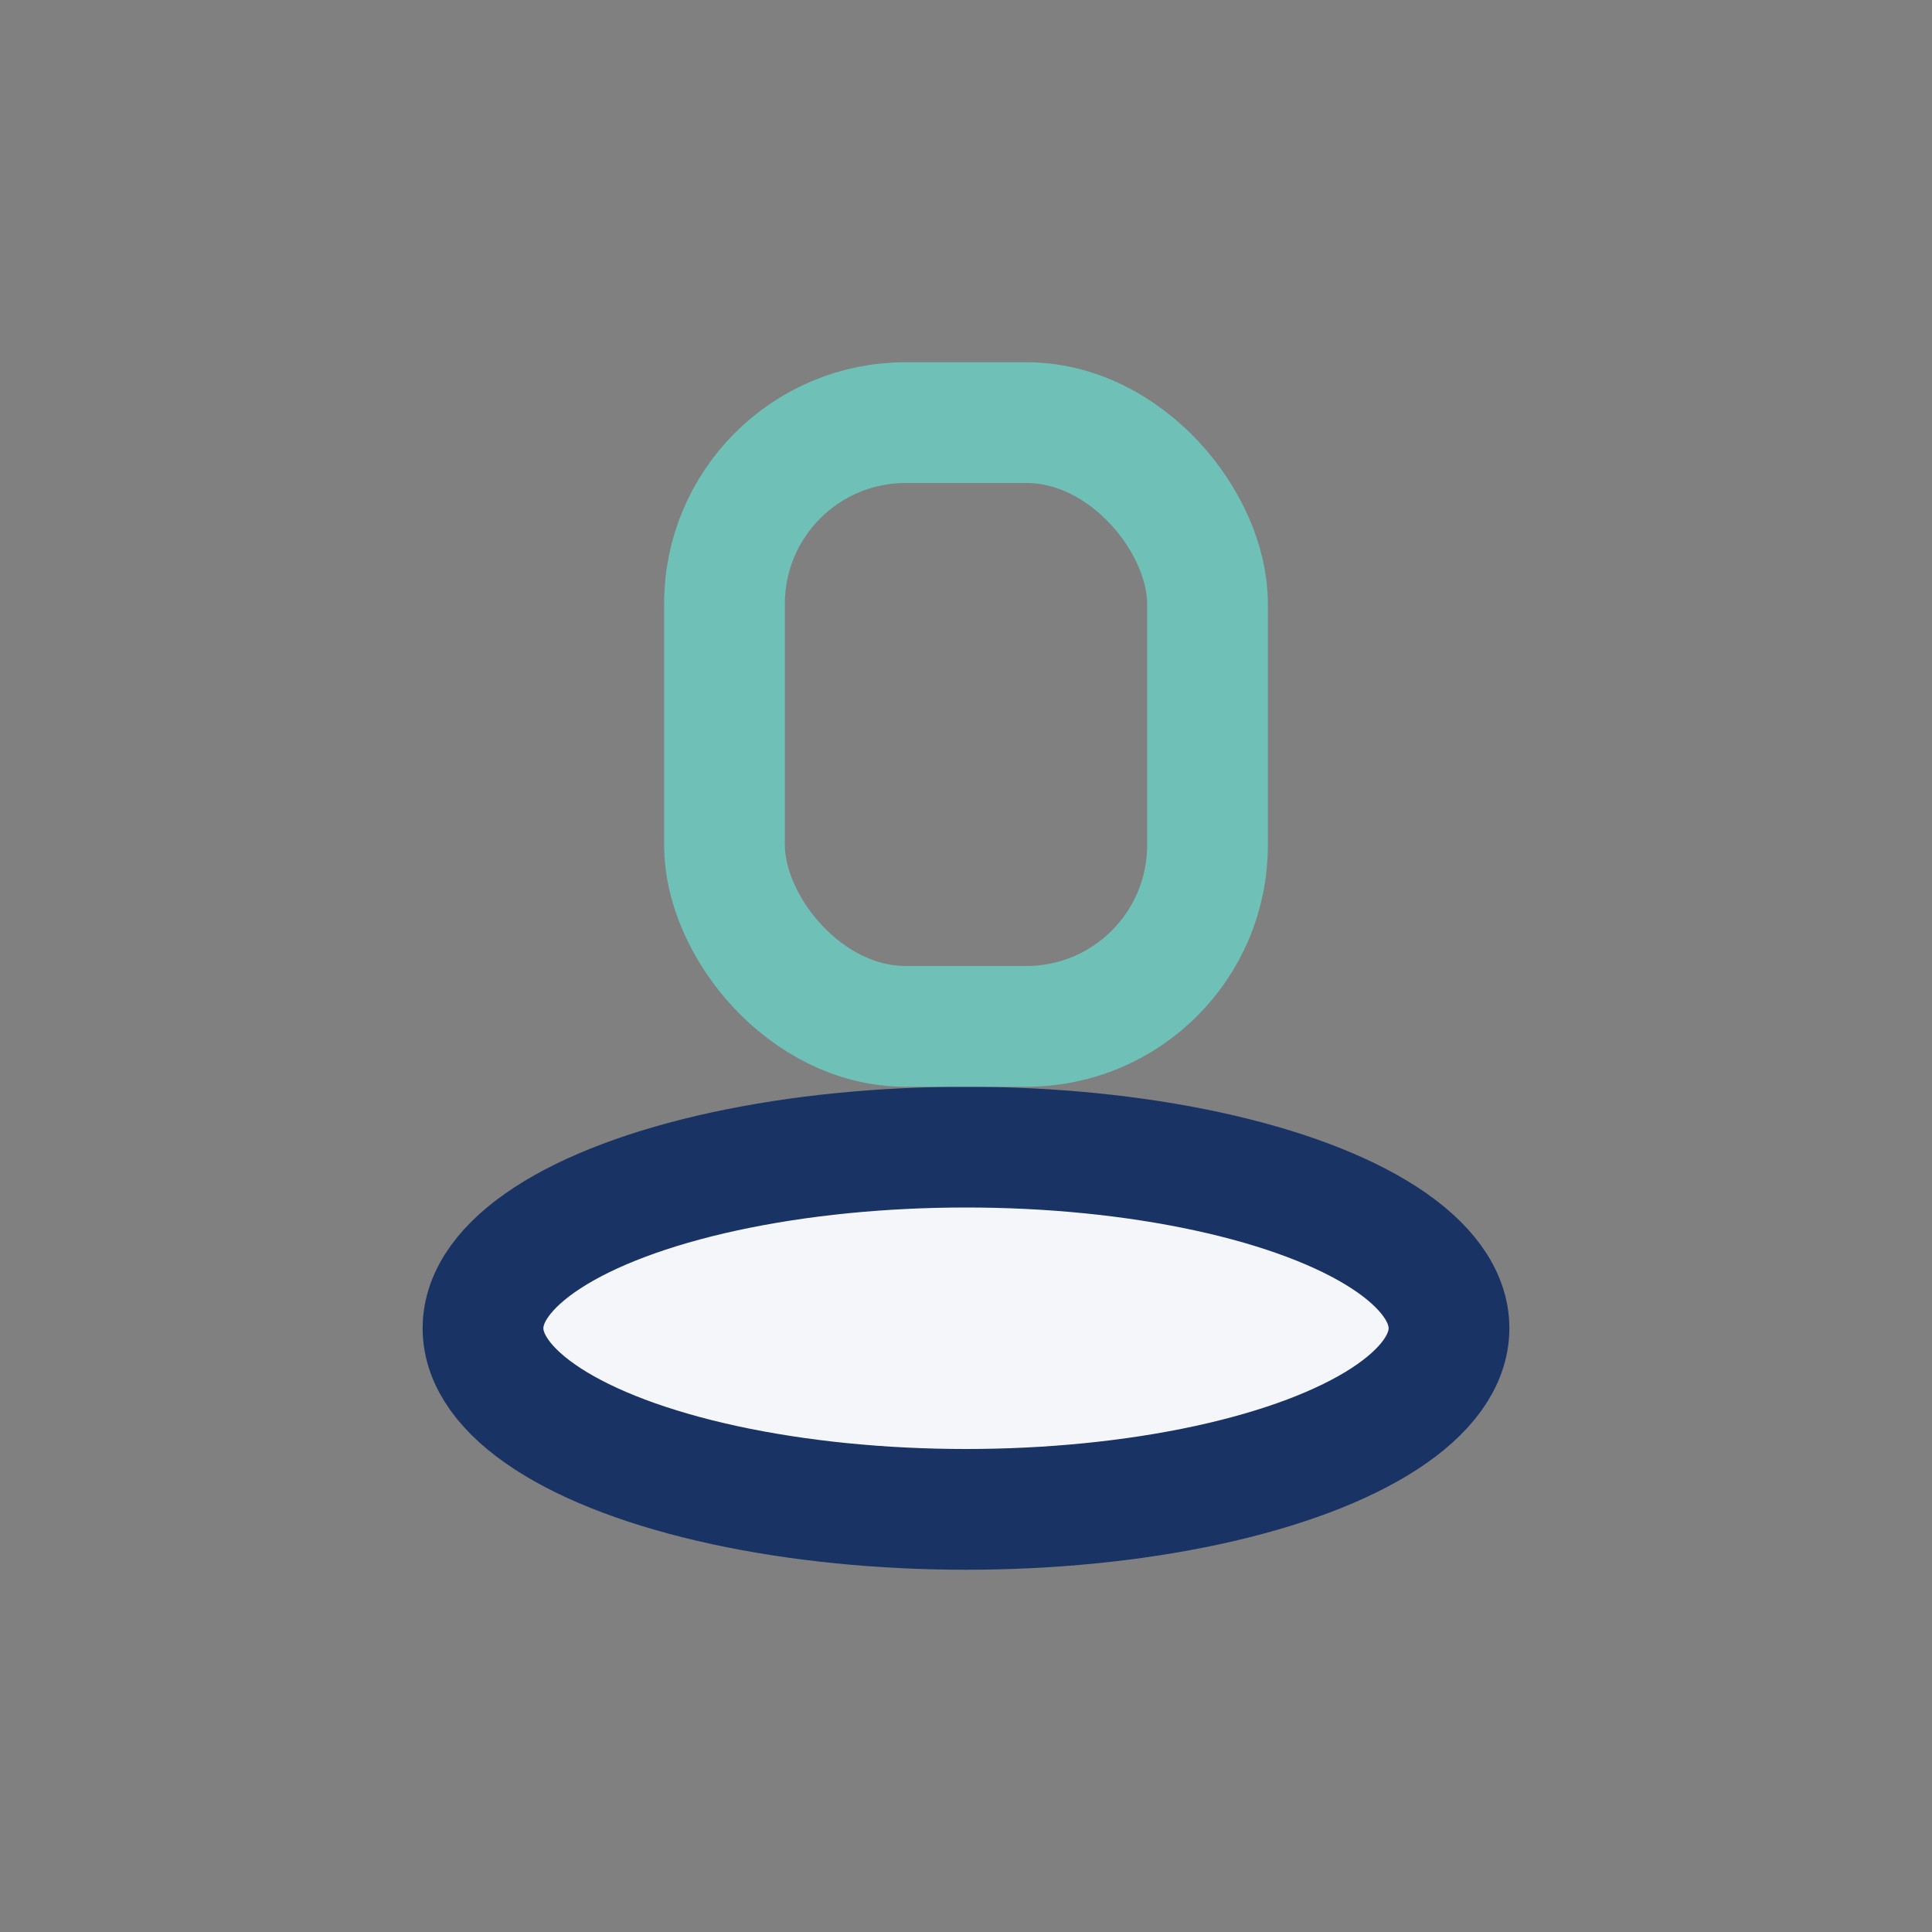 <?xml version="1.0" encoding="UTF-8"?>
<svg xmlns="http://www.w3.org/2000/svg" width="32" height="32" viewBox="0 0 32 32"><rect x="0" y="0" width="32" height="32" fill="#808080" stroke="none"/><ellipse cx="16" cy="22" rx="8" ry="3" fill="#f5f6fa" stroke="#1a3365" stroke-width="2"/><rect x="12" y="7" width="8" height="10" rx="3" fill="none" stroke="#6fc1b8" stroke-width="2"/></svg>